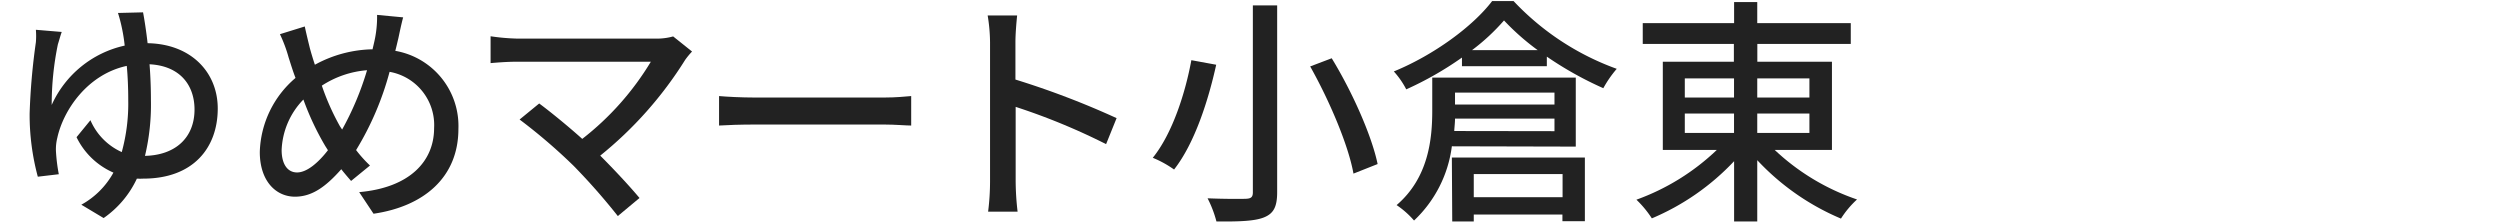 <svg id="レイヤー_1" data-name="レイヤー 1" xmlns="http://www.w3.org/2000/svg" viewBox="0 0 324 29"><defs><style>.cls-1{fill:#222;}</style></defs><path class="cls-1" d="M18.54,1.6c.19,1,.4,2.36.59,4,5.64.09,9.09,3.78,9.09,8.46,0,5.12-3.2,9.09-9.65,9.09a7.58,7.58,0,0,1-.83,0,12.81,12.81,0,0,1-4.31,5.11l-2.89-1.73a10.53,10.53,0,0,0,4.16-4.16,9.55,9.55,0,0,1-4.78-4.59l1.8-2.2a8,8,0,0,0,4.06,4.13,23.68,23.68,0,0,0,.84-6.7c0-1.55-.06-3.07-.19-4.47-5.08,1.09-8.21,5.71-9,9.31a6.13,6.13,0,0,0-.18,1.73,23,23,0,0,0,.37,3L4.9,22.9a30.86,30.86,0,0,1-1.06-8.19,83.67,83.67,0,0,1,.81-9.23,10,10,0,0,0,0-1.62L8,4.14c-.19.53-.34,1.12-.5,1.61a38.64,38.64,0,0,0-.8,7.85,13.58,13.58,0,0,1,9.46-7.69,21.65,21.65,0,0,0-.35-2.23,19.56,19.56,0,0,0-.52-2Zm6.67,12.59c0-3.07-1.8-5.65-5.83-5.86.12,1.49.18,3.1.18,4.68a28.53,28.53,0,0,1-.77,7.19C22.76,20.11,25.21,17.82,25.21,14.19Z"/><path class="cls-1" d="M52.25,2.25c-.22.78-.47,2-.62,2.7-.13.53-.25,1.08-.4,1.64A9.88,9.88,0,0,1,59.41,16.7c0,6.29-4.49,10.05-11,11l-1.86-2.8c6.55-.58,9.71-4,9.71-8.3a7,7,0,0,0-5.77-7.29,38.51,38.51,0,0,1-4.34,10.14,16.78,16.78,0,0,0,1.8,2l-2.45,2c-.43-.5-.87-1-1.27-1.52-2,2.26-3.78,3.56-6,3.56-2.45,0-4.56-2-4.56-5.79A13.07,13.07,0,0,1,38.3,10.1c-.35-.9-.62-1.8-.9-2.67a18.3,18.3,0,0,0-1.12-3l3.22-1c.19.9.44,1.92.66,2.82.18.65.4,1.4.65,2.14a16.1,16.1,0,0,1,7.47-2c.15-.65.31-1.27.4-1.86a14.42,14.42,0,0,0,.19-2.6ZM42.14,18.9a35.61,35.61,0,0,1-2.82-6,9.92,9.92,0,0,0-2.82,6.54c0,1.8.74,2.91,2,2.91s2.73-1.24,4-2.88Zm2.2-2.11A38.15,38.15,0,0,0,47.57,9.1a12.53,12.53,0,0,0-5.86,2,31.42,31.42,0,0,0,2.35,5.27Z"/><path class="cls-1" d="M89.69,6.68a9.8,9.8,0,0,0-.9,1.09,49.79,49.79,0,0,1-11,12.4c1.83,1.83,3.85,4,5.09,5.49L80.07,28a82,82,0,0,0-5.73-6.51,72.18,72.18,0,0,0-7-6l2.54-2.08c1.18.87,3.54,2.76,5.58,4.59A36.53,36.53,0,0,0,84.35,8H66.93c-1.24,0-2.7.12-3.35.18V4.7A27.62,27.62,0,0,0,66.93,5H84.85a7.87,7.87,0,0,0,2.39-.28Z"/><path class="cls-1" d="M93.19,12.45c1,.09,2.92.19,4.59.19h16.84c1.52,0,2.73-.13,3.47-.19v3.82c-.68,0-2.08-.13-3.44-.13H97.78c-1.73,0-3.56.06-4.59.13Z"/><path class="cls-1" d="M143.35,18.68a82.94,82.94,0,0,0-11.72-4.83v9.58a35.24,35.24,0,0,0,.25,4h-3.82a31.56,31.56,0,0,0,.25-4V5.51A22,22,0,0,0,128,2h3.82c-.1,1-.22,2.39-.22,3.48v4.83a108.53,108.53,0,0,1,13.11,5Z"/><path class="cls-1" d="M157.62,8.39c-1,4.53-2.76,10.14-5.46,13.58a13.65,13.65,0,0,0-2.76-1.52c2.6-3.22,4.25-8.56,5-12.65ZM165.52.7V24.92c0,1.92-.49,2.76-1.7,3.25s-3.23.56-6.17.53a14.36,14.36,0,0,0-1.15-3c2.11.09,4.37.09,5,.06s.87-.21.87-.83V.7Zm7.07,6.85c2.64,4.31,5.18,10,5.95,13.71l-3.13,1.24c-.65-3.66-3.1-9.43-5.61-13.89Z"/><path class="cls-1" d="M196.16.14a34.37,34.37,0,0,0,13.37,8.78,14.63,14.63,0,0,0-1.74,2.51,45.57,45.57,0,0,1-7.32-4.09V8.58h-11V7.46a43.09,43.09,0,0,1-7.22,4.12,10.79,10.79,0,0,0-1.61-2.32c5.21-2.14,10.26-5.86,12.74-9.12Zm-8,18.82a16,16,0,0,1-4.9,9.62,11.43,11.43,0,0,0-2.26-2c4.13-3.53,4.62-8.56,4.62-12.22V10.06h18.6V19Zm0,1.46H205.4v8.25h-2.91V27.8H191v.9h-2.79ZM201.46,17V15.37H188.57c0,.52-.07,1.05-.1,1.61Zm-12.89-5v1.55h12.89V12ZM199.29,6.5a31.08,31.08,0,0,1-4.37-3.85,26.7,26.7,0,0,1-4.15,3.85ZM191,22.56v3h11.51v-3Z"/><path class="cls-1" d="M230,19.43a29.33,29.33,0,0,0,10.67,6.42,12.23,12.23,0,0,0-2.08,2.48,31.67,31.67,0,0,1-10.85-7.57V28.7h-3V20.89a31.36,31.36,0,0,1-10.66,7.41,13.64,13.64,0,0,0-2-2.42,29.61,29.61,0,0,0,10.42-6.45h-7V8h9.21V5.69H212.9V3h11.84V.27h3V3h12.12V5.69H227.75V8h9.67V19.43Zm-11.65-6.79h6.38V10.16h-6.38Zm0,4.59h6.38V14.71h-6.38Zm9.39-7.07v2.48h6.76V10.16Zm6.76,4.55h-6.76v2.52h6.76Z"/></svg>